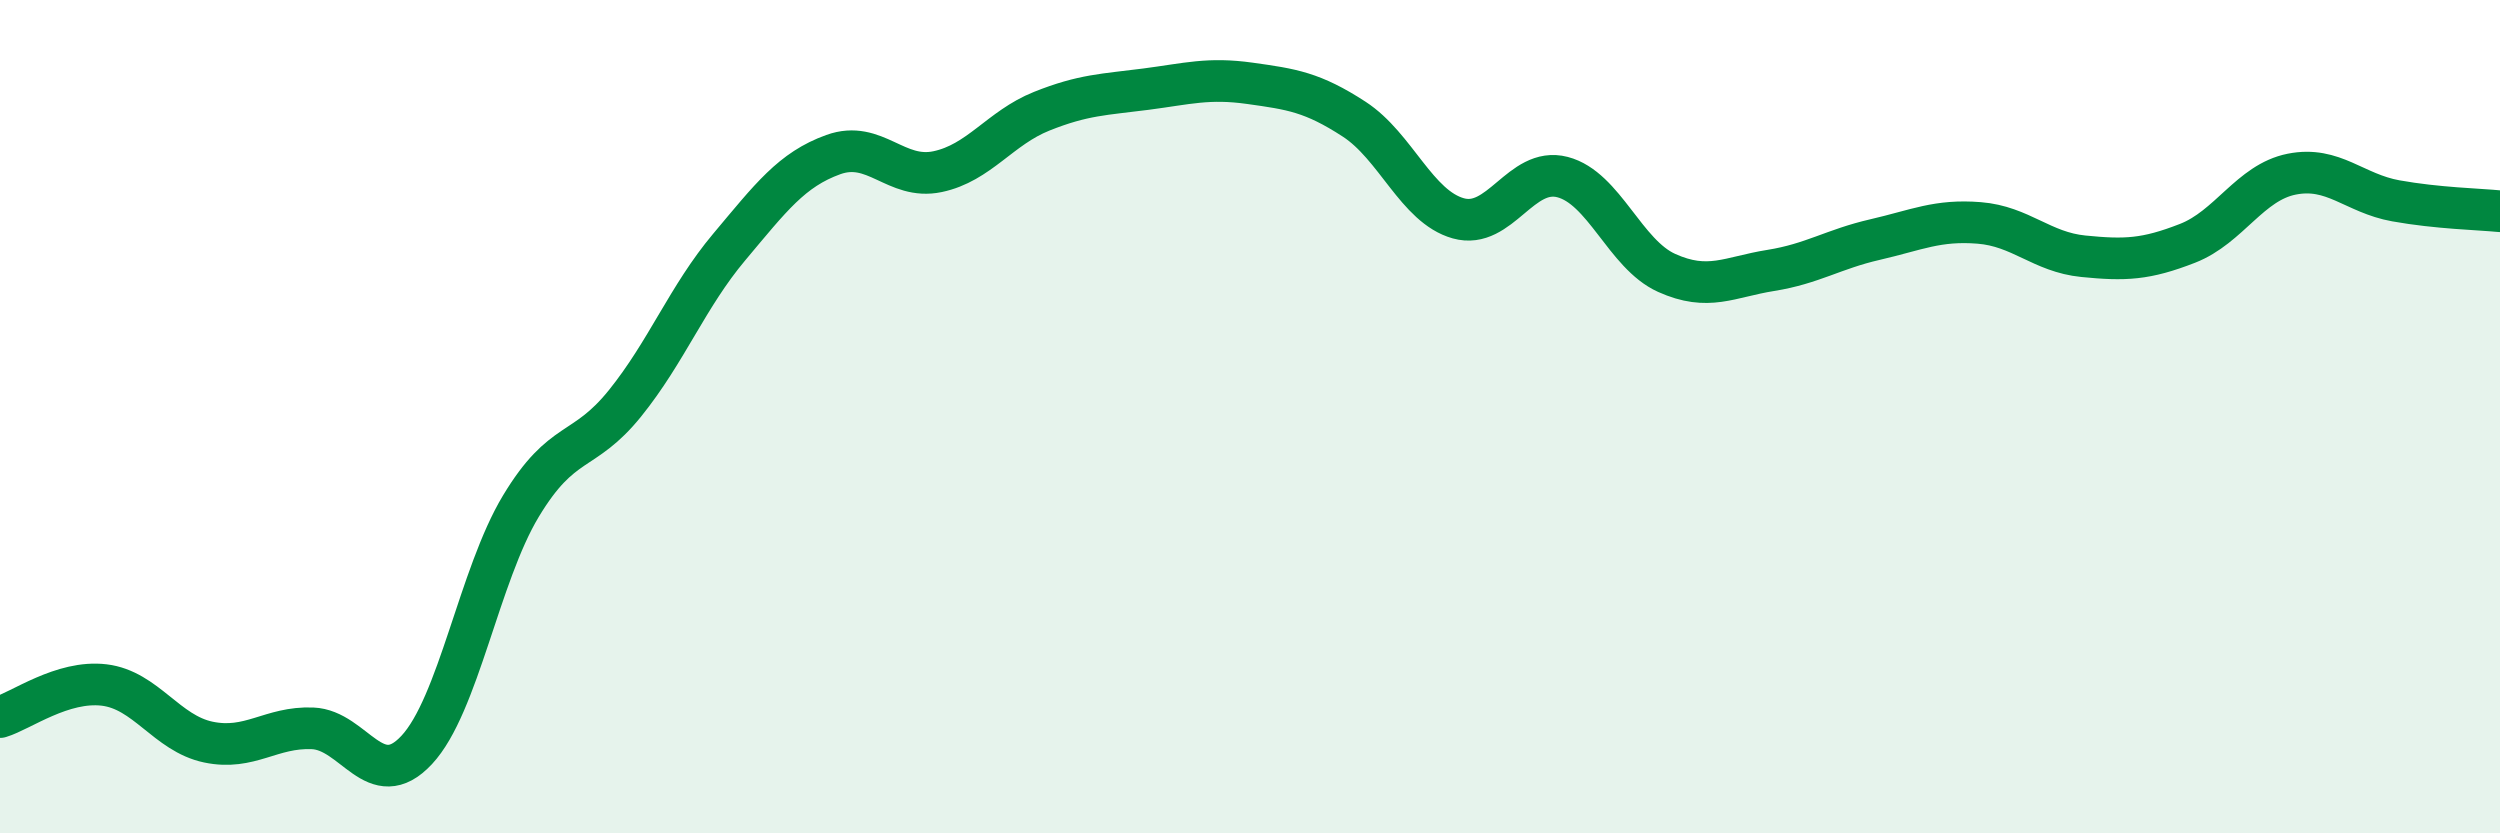 
    <svg width="60" height="20" viewBox="0 0 60 20" xmlns="http://www.w3.org/2000/svg">
      <path
        d="M 0,17.21 C 0.5,17.06 1.5,16.32 2.5,16.44 C 3.5,16.56 4,17.6 5,17.81 C 6,18.02 6.5,17.44 7.5,17.48 C 8.5,17.52 9,19.07 10,18 C 11,16.93 11.5,13.81 12.5,12.15 C 13.5,10.49 14,10.92 15,9.68 C 16,8.44 16.5,7.12 17.5,5.93 C 18.5,4.74 19,4.07 20,3.71 C 21,3.35 21.5,4.33 22.5,4.12 C 23.5,3.91 24,3.07 25,2.67 C 26,2.27 26.5,2.27 27.5,2.14 C 28.5,2.01 29,1.86 30,2 C 31,2.14 31.5,2.21 32.5,2.86 C 33.5,3.51 34,4.96 35,5.24 C 36,5.52 36.5,3.99 37.5,4.25 C 38.5,4.51 39,6.1 40,6.55 C 41,7 41.5,6.65 42.5,6.49 C 43.5,6.33 44,5.98 45,5.75 C 46,5.52 46.5,5.27 47.5,5.35 C 48.5,5.43 49,6.05 50,6.15 C 51,6.25 51.5,6.23 52.5,5.84 C 53.5,5.45 54,4.38 55,4.18 C 56,3.98 56.5,4.64 57.5,4.82 C 58.5,5 59.5,5.02 60,5.07L60 20L0 20Z"
        fill="#008740"
        opacity="0.1"
        stroke-linecap="round"
        stroke-linejoin="round"
      />
      <path
        d="M 0,17.21 C 0.5,17.06 1.5,16.32 2.5,16.44 C 3.5,16.56 4,17.6 5,17.81 C 6,18.02 6.5,17.44 7.5,17.48 C 8.5,17.52 9,19.07 10,18 C 11,16.93 11.5,13.81 12.5,12.15 C 13.5,10.49 14,10.92 15,9.68 C 16,8.44 16.5,7.12 17.5,5.93 C 18.5,4.74 19,4.07 20,3.71 C 21,3.35 21.5,4.33 22.5,4.12 C 23.5,3.91 24,3.07 25,2.67 C 26,2.27 26.5,2.27 27.5,2.14 C 28.5,2.01 29,1.86 30,2 C 31,2.14 31.5,2.21 32.5,2.86 C 33.5,3.51 34,4.96 35,5.24 C 36,5.52 36.5,3.99 37.5,4.25 C 38.5,4.51 39,6.1 40,6.55 C 41,7 41.5,6.65 42.5,6.49 C 43.5,6.33 44,5.98 45,5.75 C 46,5.52 46.5,5.27 47.5,5.35 C 48.5,5.43 49,6.05 50,6.15 C 51,6.25 51.5,6.23 52.5,5.84 C 53.5,5.45 54,4.38 55,4.18 C 56,3.98 56.5,4.64 57.5,4.82 C 58.5,5 59.5,5.02 60,5.07"
        stroke="#008740"
        stroke-width="1"
        fill="none"
        stroke-linecap="round"
        stroke-linejoin="round"
      />
    </svg>
  